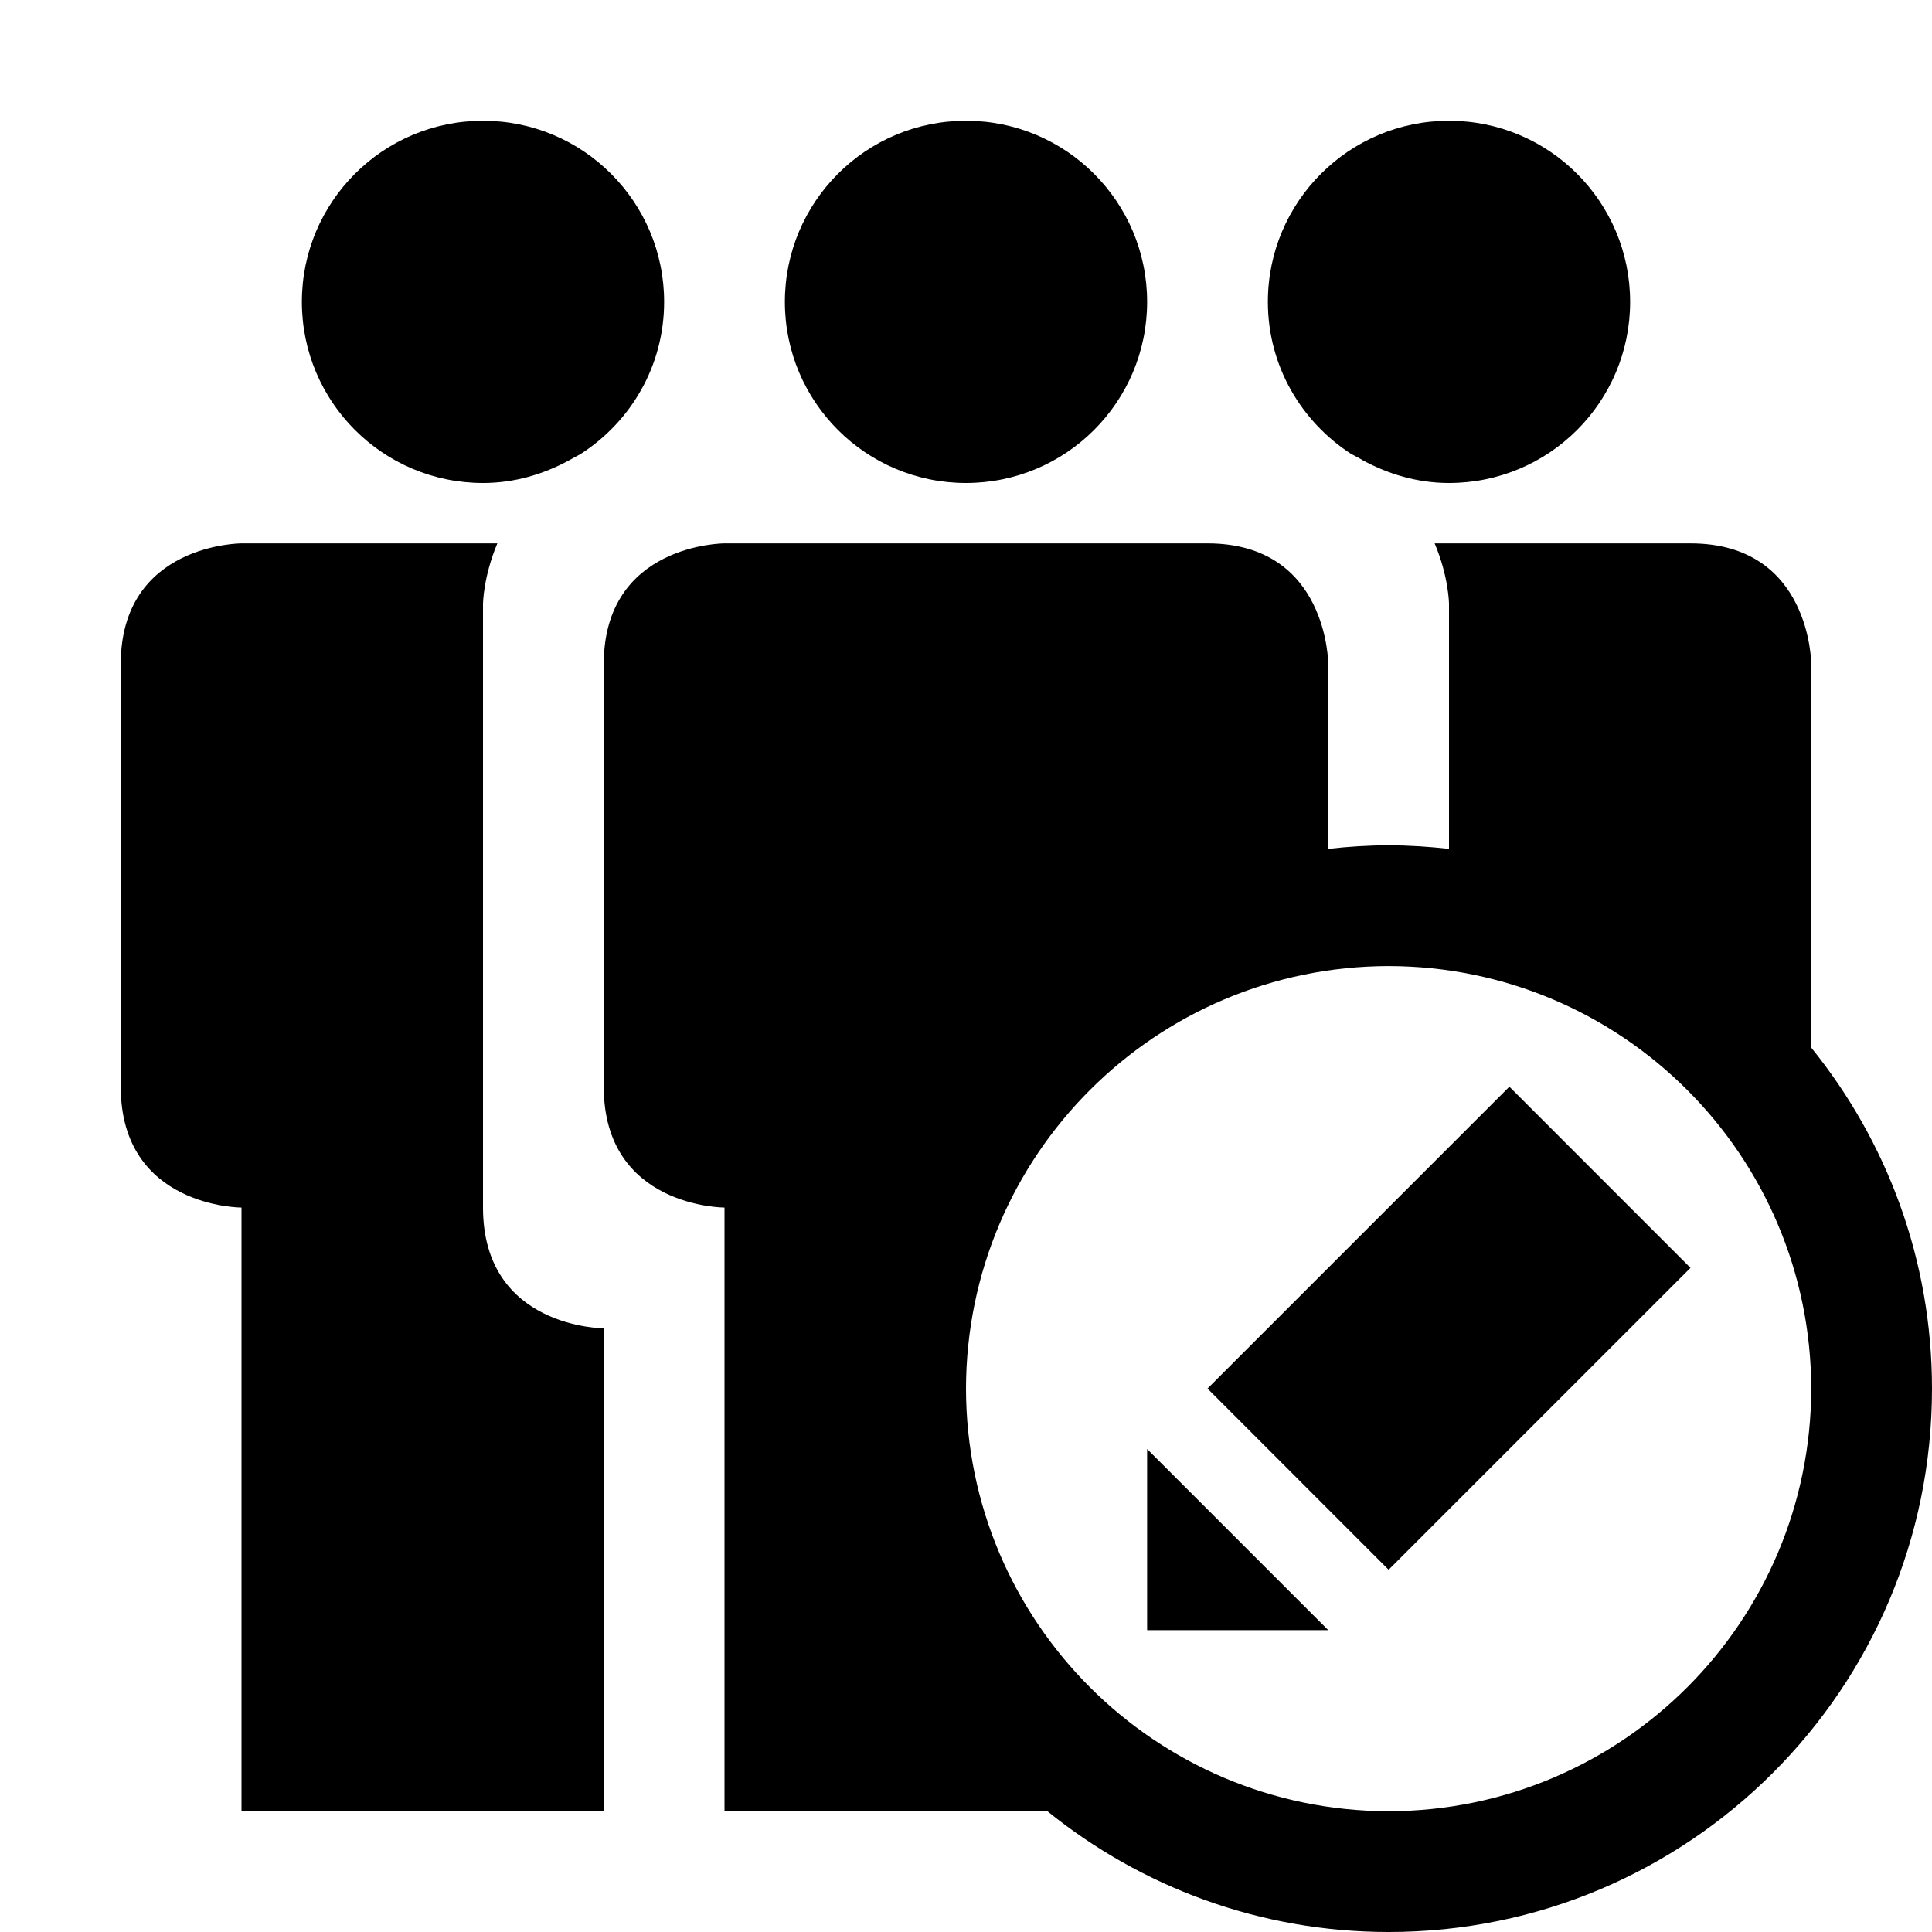 <?xml version="1.0" encoding="utf-8"?>
<!-- Generator: Adobe Illustrator 16.0.4, SVG Export Plug-In . SVG Version: 6.00 Build 0)  -->
<!DOCTYPE svg PUBLIC "-//W3C//DTD SVG 1.1//EN" "http://www.w3.org/Graphics/SVG/1.1/DTD/svg11.dtd">
<svg version="1.1" id="Capa_1" xmlns="http://www.w3.org/2000/svg" xmlns:xlink="http://www.w3.org/1999/xlink" x="0px" y="0px"
	 width="32px" height="32px" viewBox="0 0 32 32" enable-background="new 0 0 32 32" xml:space="preserve">
<g>
	<path d="M22.381,7.52c0.064,0.034,0.133,0.067,0.193,0.105C23,7.856,23.48,8,24,8c1.658,0,3-1.343,3-3s-1.342-3-3-3
		c-1.656,0-3,1.343-3,3C21,6.06,21.553,6.985,22.381,7.52z"/>
	<path d="M8,20.001c0-2,0-10,0-10S8.005,9.551,8.238,9C6.159,9,4,9,4,9s-2,0-2,2.001v7c0,2,2,2,2,2v10h6v-8
		C10,22.001,8,22.001,8,20.001z"/>
	<circle cx="16" cy="5" r="3"/>
	<path d="M8,8c0.52,0,1.001-0.144,1.427-0.376c0.059-0.036,0.125-0.068,0.188-0.103C10.446,6.988,11,6.062,11,5c0-1.657-1.343-3-3-3
		S5,3.343,5,5S6.343,8,8,8z"/>
	<path d="M30,17.352c0-2.262,0-6.351,0-6.351S30,9,28,9h-4.238C23.996,9.551,24,10.001,24,10.001s0,1.888,0,4.059
		c-0.328-0.036-0.662-0.059-1-0.059s-0.67,0.022-1,0.059c0-1.632,0-3.059,0-3.059S22,9,20,9c-0.5,0-8,0-8,0s-2,0-2,2.001v7
		c0,2,2,2,2,2v10h5.35C18.895,31.249,20.859,32,23,32c4.971,0,9-4.027,9-8.999C32,20.859,31.248,18.896,30,17.352z M23,30
		c-3.865-0.008-6.994-3.135-7-6.999c0.006-3.865,3.135-6.994,7-7c3.865,0.006,6.992,3.135,7,7C29.992,26.865,26.865,29.992,23,30z"
		/>
	<path d="M19,24l3,3h-3V24z M20,22.999L23,26l5-5l-3-3.001L20,22.999z"/>
</g>
</svg>
